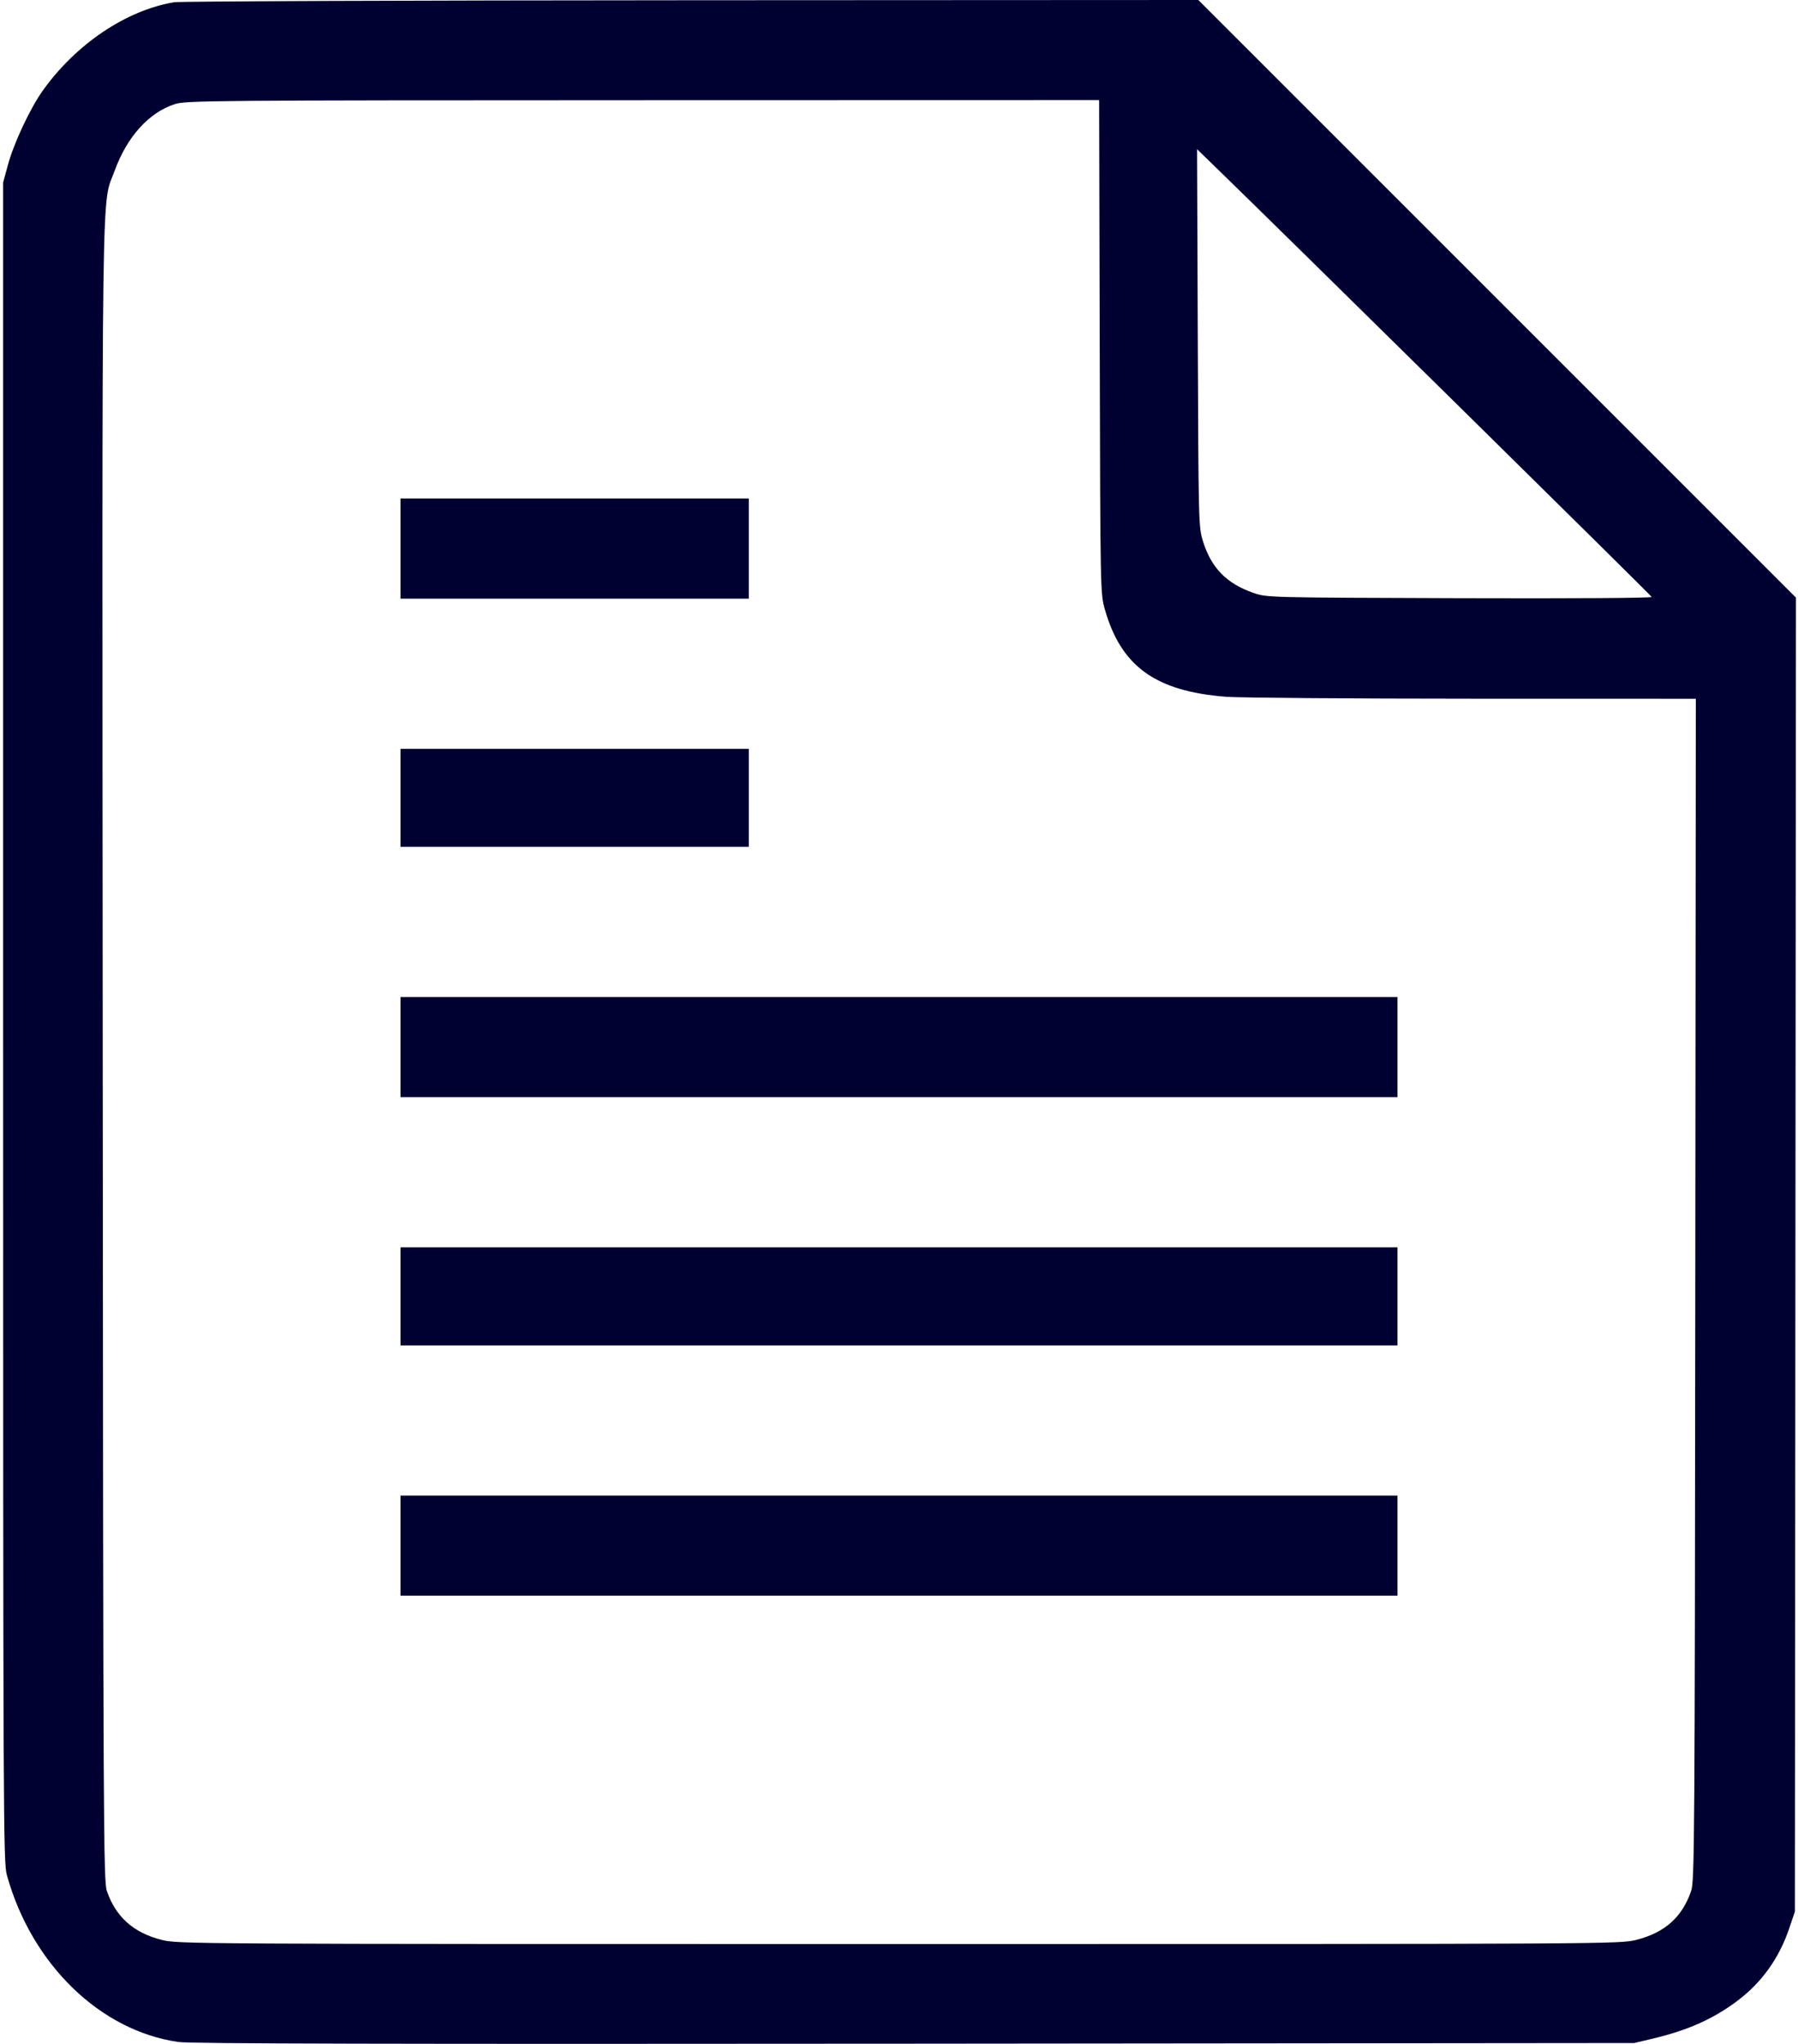 <?xml version="1.0" encoding="UTF-8"?> <svg xmlns="http://www.w3.org/2000/svg" width="862" height="980" viewBox="0 0 862 980" fill="none"><g clip-path="url(#clip0_1977_96)"><path fill-rule="evenodd" clip-rule="evenodd" d="M83.5 1.069C60.527 4.899 36.465 21.076 20.535 43.399C14.477 51.889 6.675 68.501 3.815 79L1.5 87.5V490C1.5 875.196 1.578 892.779 3.308 899C15.194 941.729 48.028 973.633 85.61 978.97C91.348 979.785 187.591 980.004 438.5 979.772L783.5 979.453L792.508 977.309C809.138 973.351 821.24 967.962 832.669 959.427C844.542 950.561 852.874 938.979 857.779 924.521L860.5 916.5L860.759 601.511L861.019 286.521L717.761 143.261L574.503 0L331.501 0.118C197.851 0.182 86.25 0.61 83.5 1.069ZM83.804 49.929C71.489 53.867 60.874 65.58 55.061 81.646C48.517 99.731 48.958 67.678 49.242 504.5C49.484 877.655 49.604 901.803 51.228 906.545C55.484 918.971 63.955 926.555 77.41 929.984C85.266 931.986 87.695 932 431 932C774.67 932 776.726 931.988 784.587 929.978C798.193 926.498 806.478 919.084 810.772 906.545C812.391 901.818 812.516 883.622 812.759 618.25L813.017 335L706.259 334.976C647.541 334.963 594.263 334.547 587.862 334.051C554.01 331.429 537.468 319.512 529.692 292.144C527.526 284.521 527.519 284.178 527.232 166.25L526.945 48L308.222 48.054C99.492 48.105 89.24 48.191 83.804 49.929ZM574.242 162.017C574.574 250.456 574.629 252.654 576.672 259.305C580.644 272.237 588.097 279.861 601.111 284.305C607.469 286.476 607.942 286.487 699.846 286.782C754.205 286.957 792.05 286.709 791.846 286.18C791.558 285.431 615.029 111.458 583.67 81.017L573.901 71.534L574.242 162.017ZM192 263V287H275.5H359V263V239H275.5H192V263ZM192 382.5V406H275.5H359V382.5V359H275.5H192V382.5ZM192 502V526H431H670V502V478H431H192V502ZM192 621.5V645H431H670V621.5V598H431H192V621.5ZM192 741V765H431H670V741V717H431H192V741Z" fill="#000031"></path></g><defs><clipPath id="clip0_1977_96"><rect width="862" height="980" fill="white"></rect></clipPath></defs></svg> 